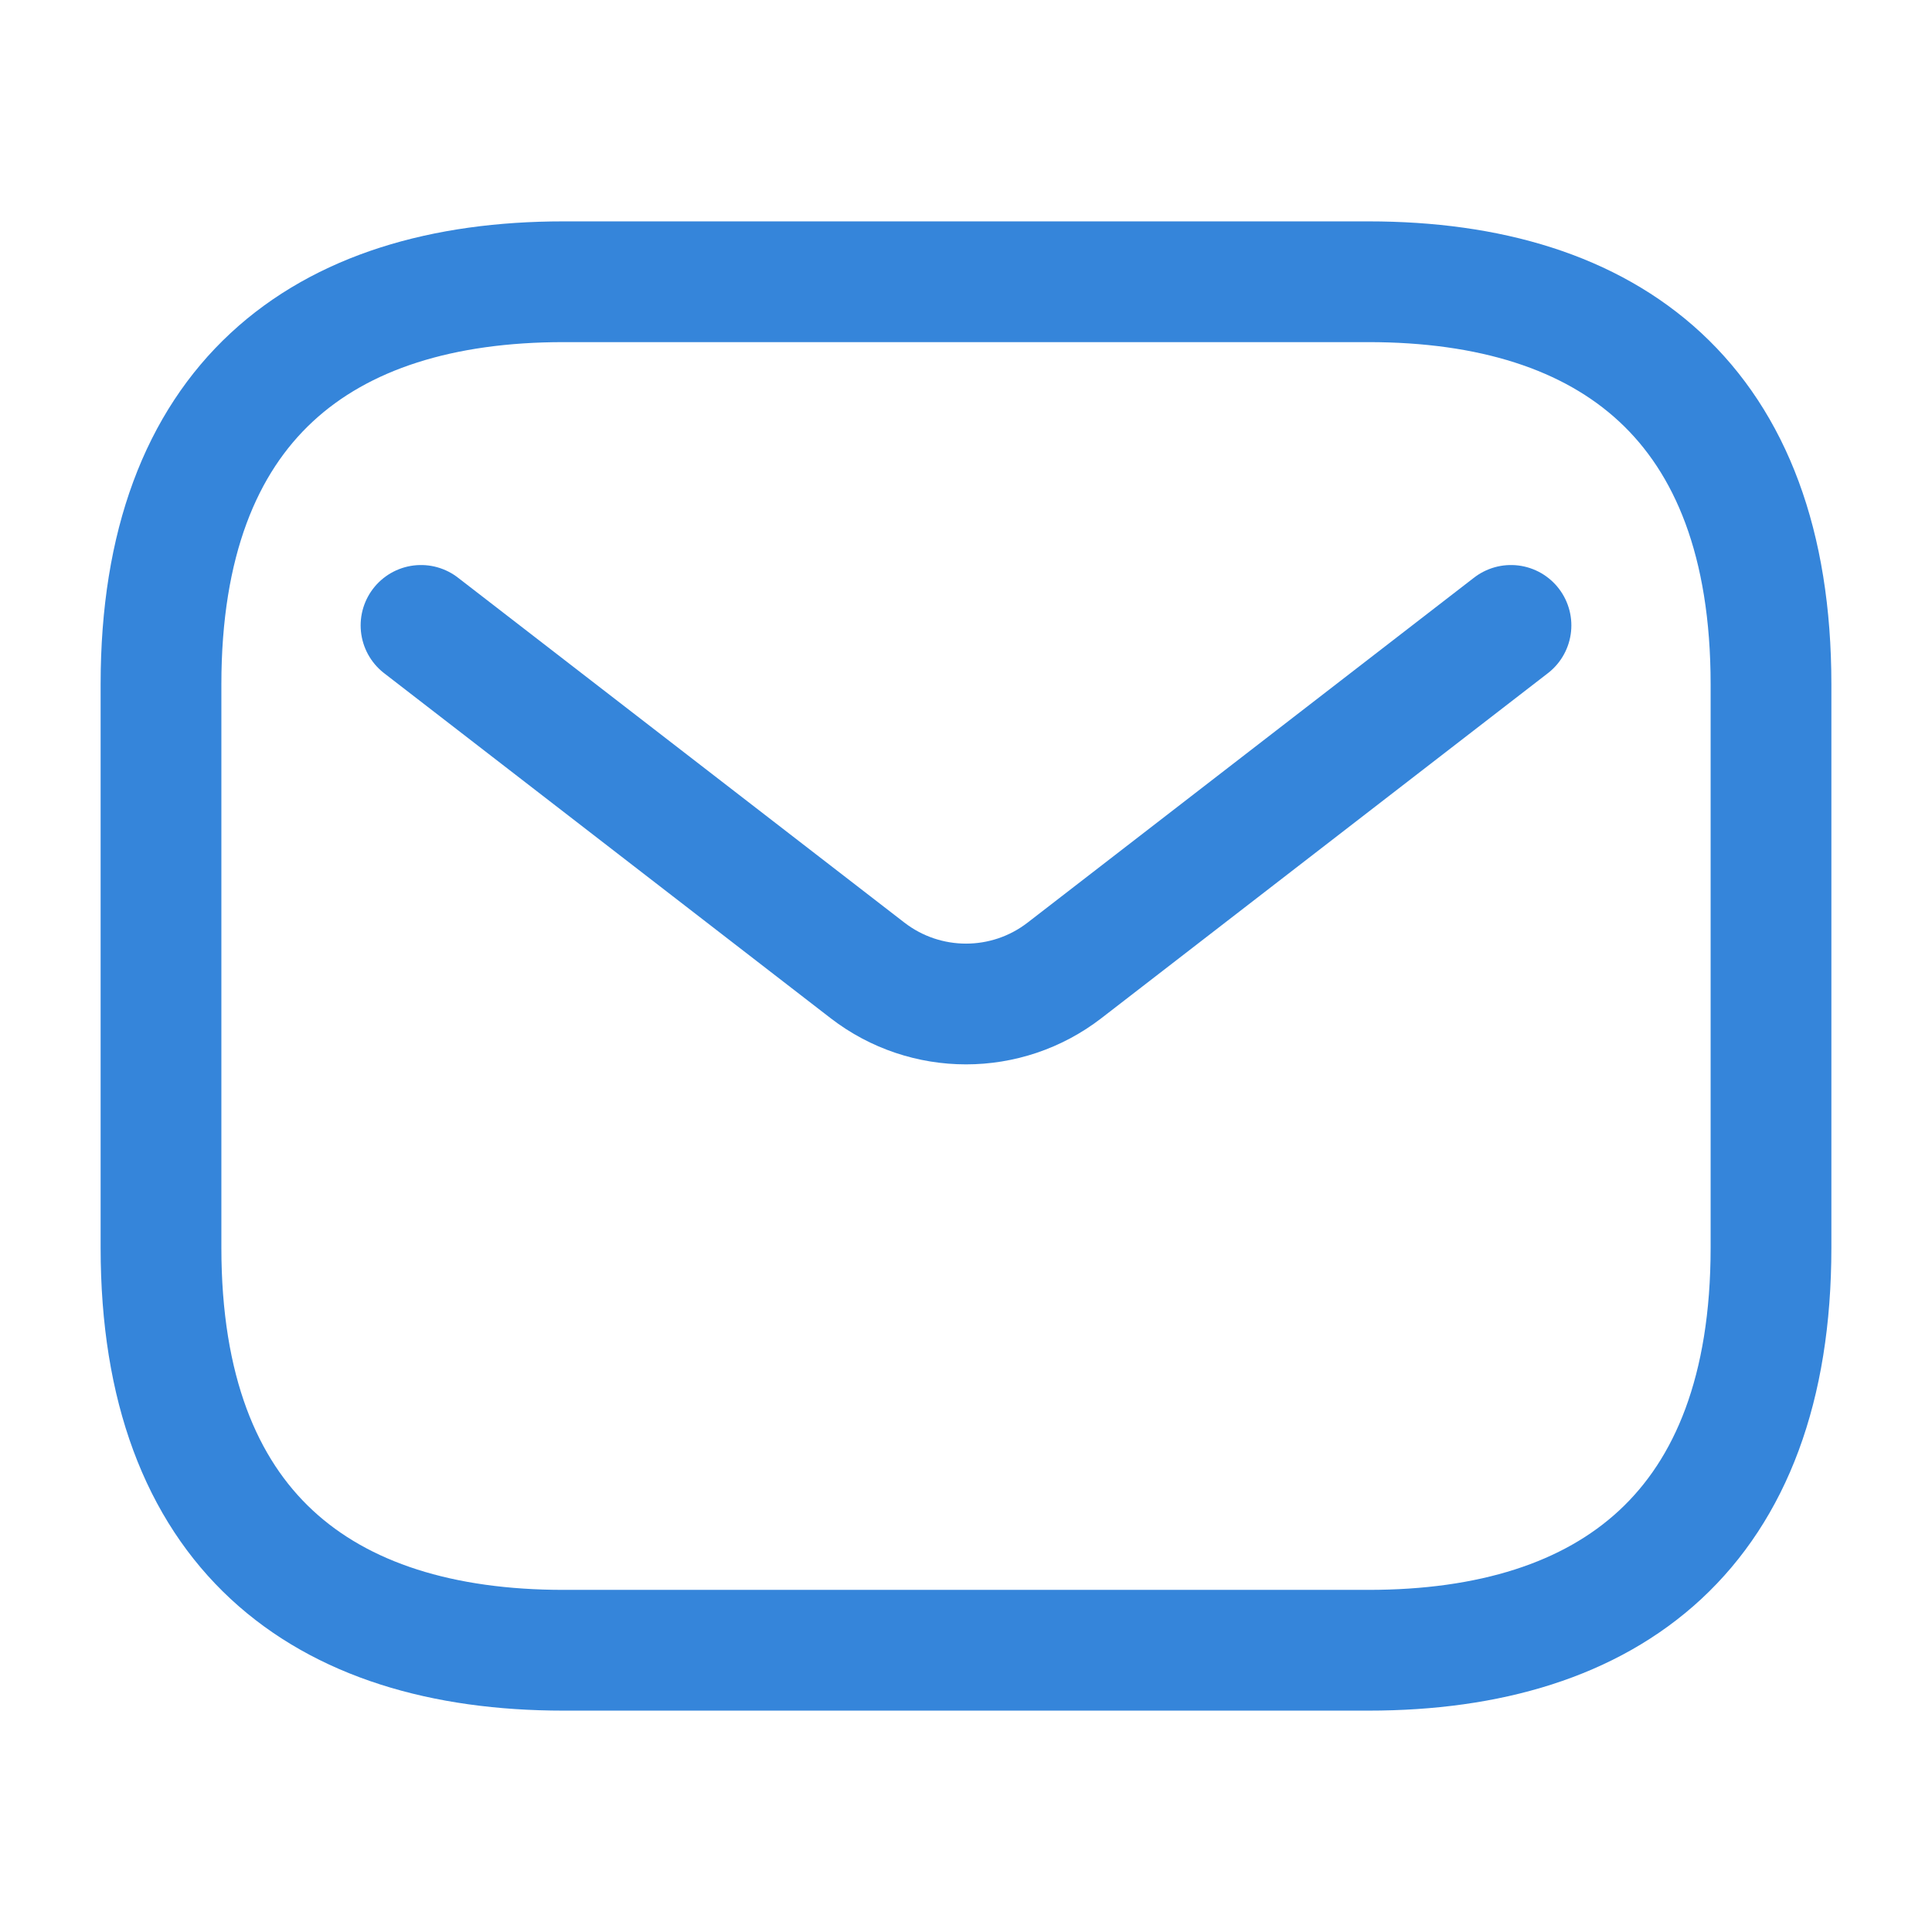<svg width="24" height="24" viewBox="0 0 24 24" fill="none" xmlns="http://www.w3.org/2000/svg">
<path d="M17 20.5H7C4 20.5 2 19 2 15.5V8.5C2 5 4 3.5 7 3.5H17C20 3.5 22 5 22 8.5V15.5C22 19 20 20.5 17 20.5Z" stroke="#3585DA" stroke-width="1.5" stroke-miterlimit="10" stroke-linecap="round" stroke-linejoin="round"/>
<path d="M18.77 7.769L13.223 12.055C12.503 12.611 11.498 12.611 10.777 12.055L5.23 7.769" stroke="#3585DA" stroke-width="1.5" stroke-linecap="round"/>
</svg>
